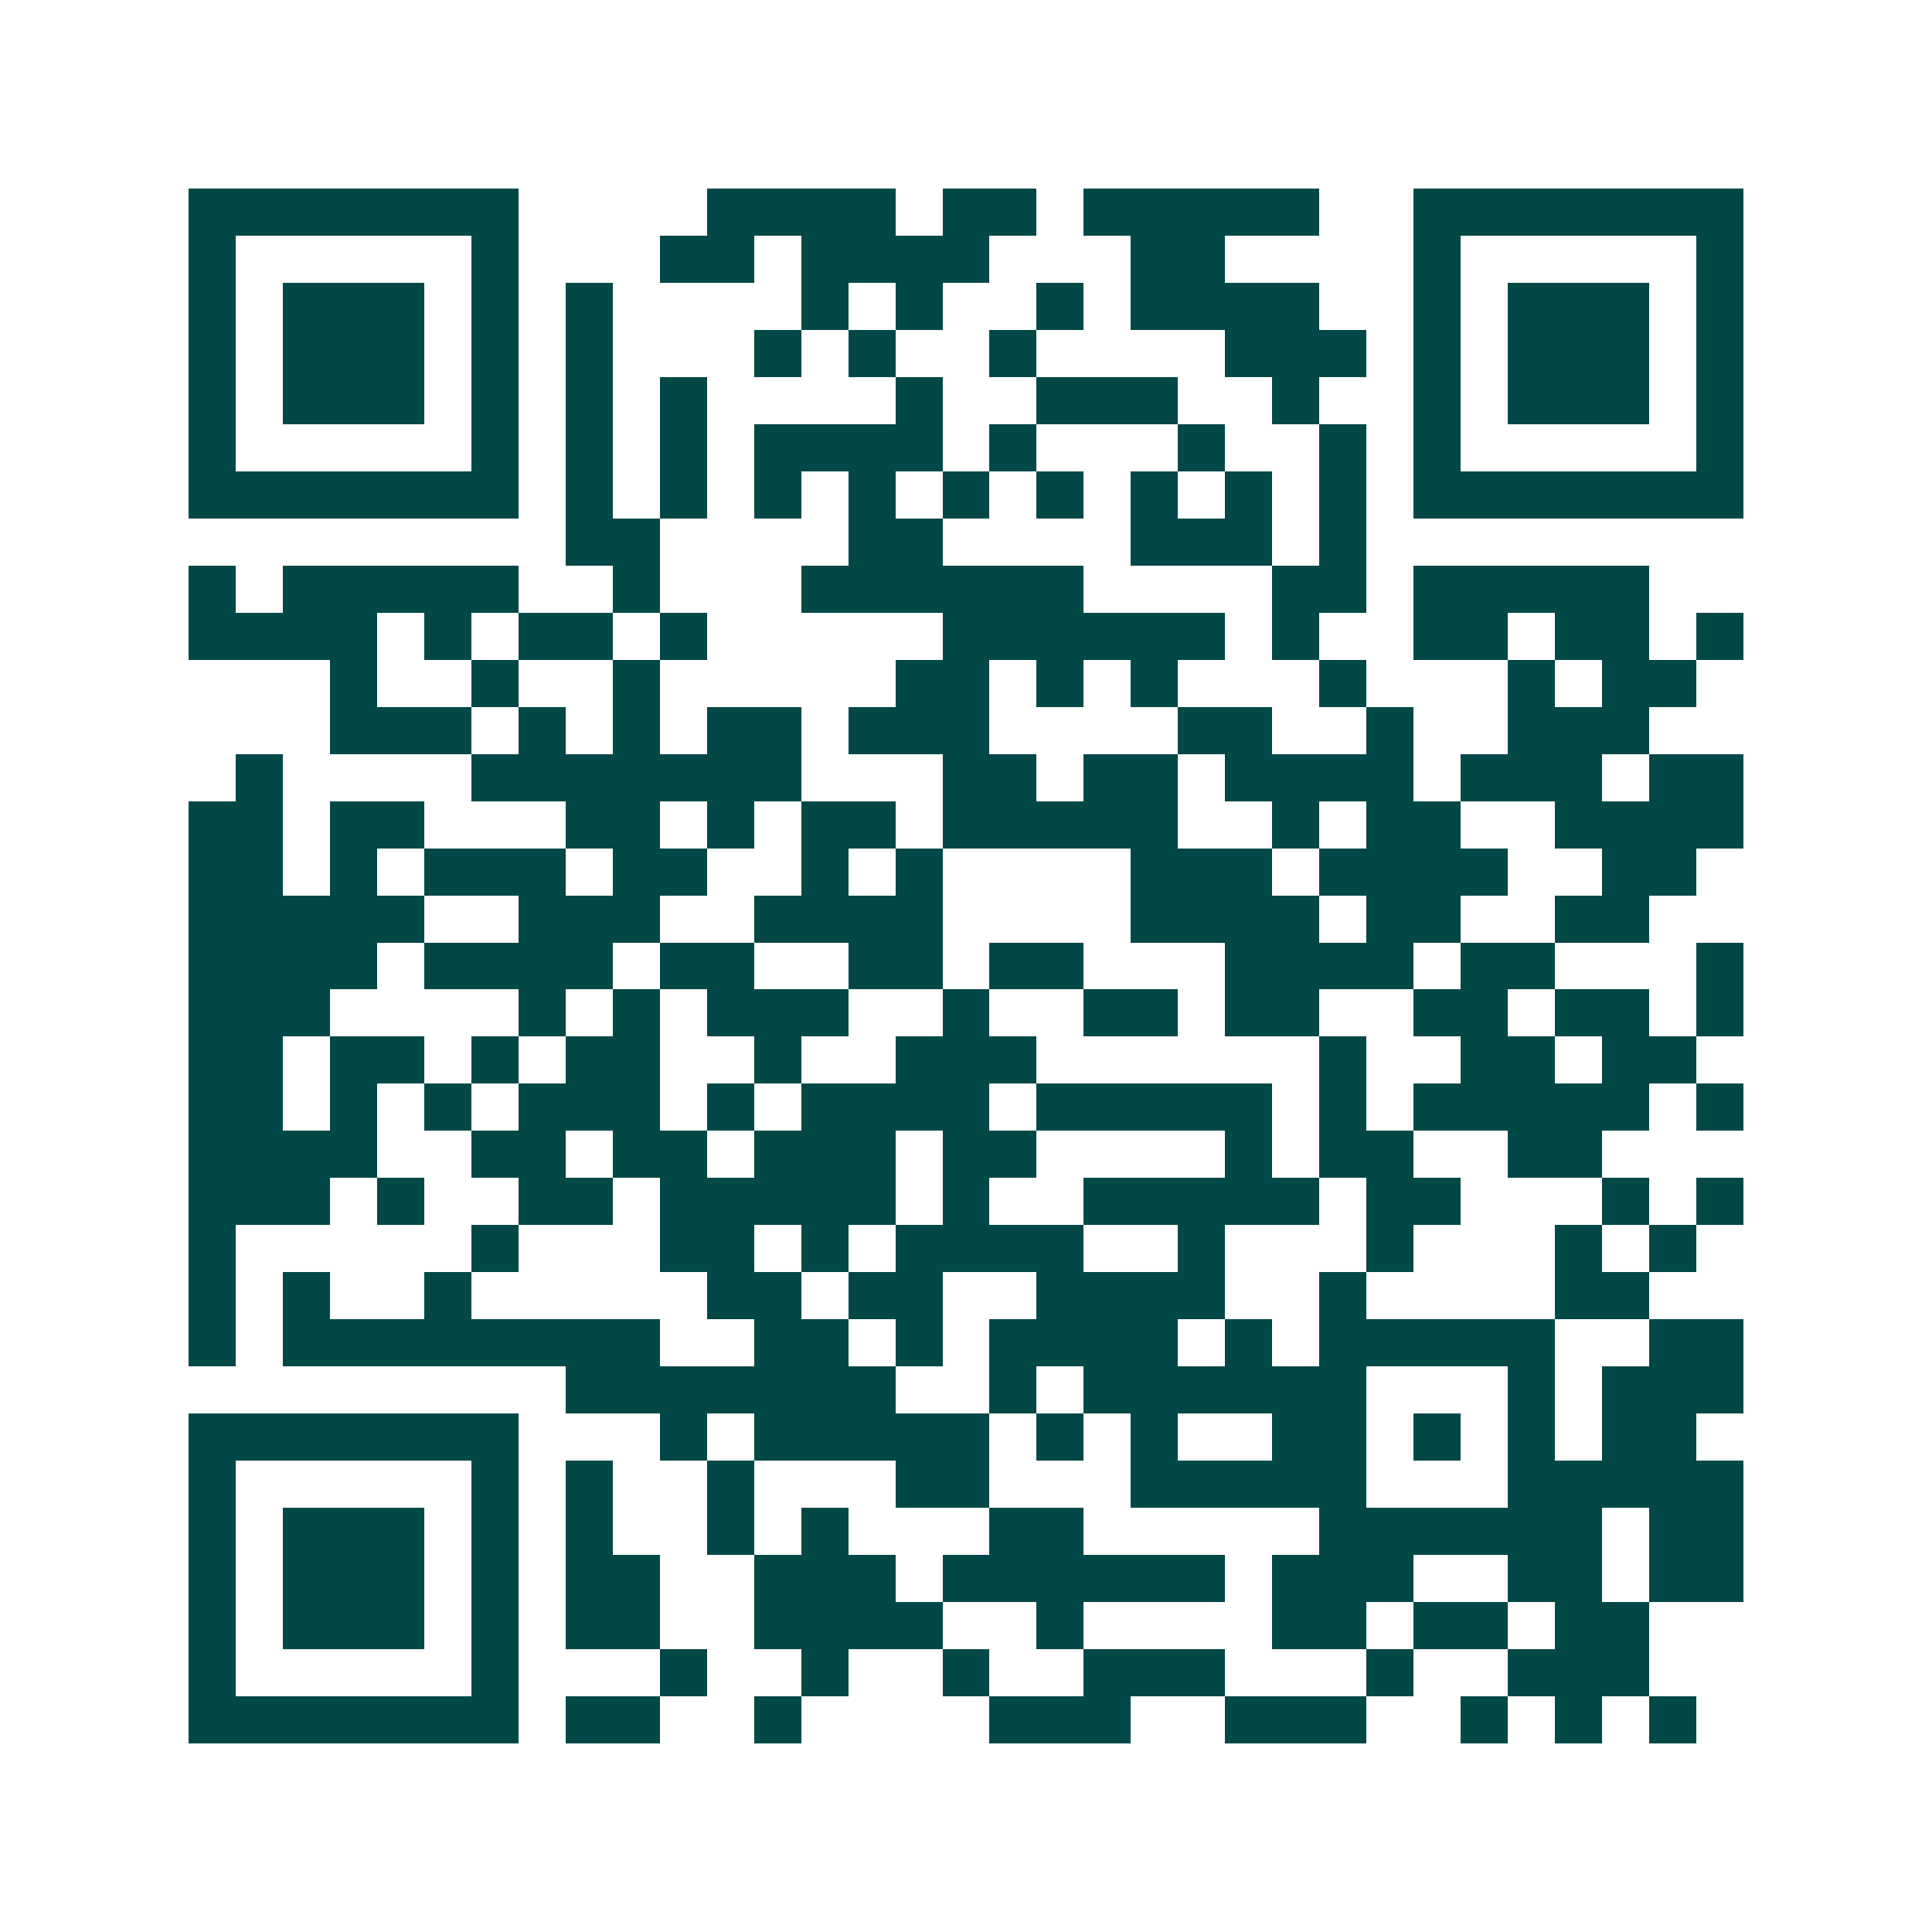 <svg xmlns="http://www.w3.org/2000/svg" width="200" height="200" viewBox="0 0 41 41" shape-rendering="crispEdges"><path fill="#ffffff" d="M0 0h41v41H0z"/><path stroke="#014847" d="M4 4.5h7m4 0h4m1 0h2m1 0h5m2 0h7M4 5.5h1m5 0h1m3 0h2m1 0h4m3 0h2m4 0h1m5 0h1M4 6.5h1m1 0h3m1 0h1m1 0h1m4 0h1m1 0h1m2 0h1m1 0h4m2 0h1m1 0h3m1 0h1M4 7.5h1m1 0h3m1 0h1m1 0h1m3 0h1m1 0h1m2 0h1m4 0h3m1 0h1m1 0h3m1 0h1M4 8.5h1m1 0h3m1 0h1m1 0h1m1 0h1m4 0h1m2 0h3m2 0h1m2 0h1m1 0h3m1 0h1M4 9.5h1m5 0h1m1 0h1m1 0h1m1 0h4m1 0h1m3 0h1m2 0h1m1 0h1m5 0h1M4 10.5h7m1 0h1m1 0h1m1 0h1m1 0h1m1 0h1m1 0h1m1 0h1m1 0h1m1 0h1m1 0h7M12 11.5h2m4 0h2m4 0h3m1 0h1M4 12.5h1m1 0h5m2 0h1m3 0h6m4 0h2m1 0h5M4 13.5h4m1 0h1m1 0h2m1 0h1m5 0h6m1 0h1m2 0h2m1 0h2m1 0h1M7 14.5h1m2 0h1m2 0h1m5 0h2m1 0h1m1 0h1m3 0h1m3 0h1m1 0h2M7 15.5h3m1 0h1m1 0h1m1 0h2m1 0h3m4 0h2m2 0h1m2 0h3M5 16.5h1m4 0h7m3 0h2m1 0h2m1 0h4m1 0h3m1 0h2M4 17.5h2m1 0h2m3 0h2m1 0h1m1 0h2m1 0h5m2 0h1m1 0h2m2 0h4M4 18.5h2m1 0h1m1 0h3m1 0h2m2 0h1m1 0h1m4 0h3m1 0h4m2 0h2M4 19.5h5m2 0h3m2 0h4m4 0h4m1 0h2m2 0h2M4 20.5h4m1 0h4m1 0h2m2 0h2m1 0h2m3 0h4m1 0h2m3 0h1M4 21.5h3m4 0h1m1 0h1m1 0h3m2 0h1m2 0h2m1 0h2m2 0h2m1 0h2m1 0h1M4 22.5h2m1 0h2m1 0h1m1 0h2m2 0h1m2 0h3m6 0h1m2 0h2m1 0h2M4 23.5h2m1 0h1m1 0h1m1 0h3m1 0h1m1 0h4m1 0h5m1 0h1m1 0h5m1 0h1M4 24.5h4m2 0h2m1 0h2m1 0h3m1 0h2m4 0h1m1 0h2m2 0h2M4 25.5h3m1 0h1m2 0h2m1 0h5m1 0h1m2 0h5m1 0h2m3 0h1m1 0h1M4 26.5h1m5 0h1m3 0h2m1 0h1m1 0h4m2 0h1m3 0h1m3 0h1m1 0h1M4 27.5h1m1 0h1m2 0h1m5 0h2m1 0h2m2 0h4m2 0h1m4 0h2M4 28.5h1m1 0h8m2 0h2m1 0h1m1 0h4m1 0h1m1 0h5m2 0h2M12 29.5h7m2 0h1m1 0h6m3 0h1m1 0h3M4 30.5h7m3 0h1m1 0h5m1 0h1m1 0h1m2 0h2m1 0h1m1 0h1m1 0h2M4 31.5h1m5 0h1m1 0h1m2 0h1m3 0h2m3 0h5m3 0h5M4 32.5h1m1 0h3m1 0h1m1 0h1m2 0h1m1 0h1m3 0h2m5 0h6m1 0h2M4 33.5h1m1 0h3m1 0h1m1 0h2m2 0h3m1 0h6m1 0h3m2 0h2m1 0h2M4 34.5h1m1 0h3m1 0h1m1 0h2m2 0h4m2 0h1m4 0h2m1 0h2m1 0h2M4 35.5h1m5 0h1m3 0h1m2 0h1m2 0h1m2 0h3m3 0h1m2 0h3M4 36.5h7m1 0h2m2 0h1m4 0h3m2 0h3m2 0h1m1 0h1m1 0h1"/></svg>
